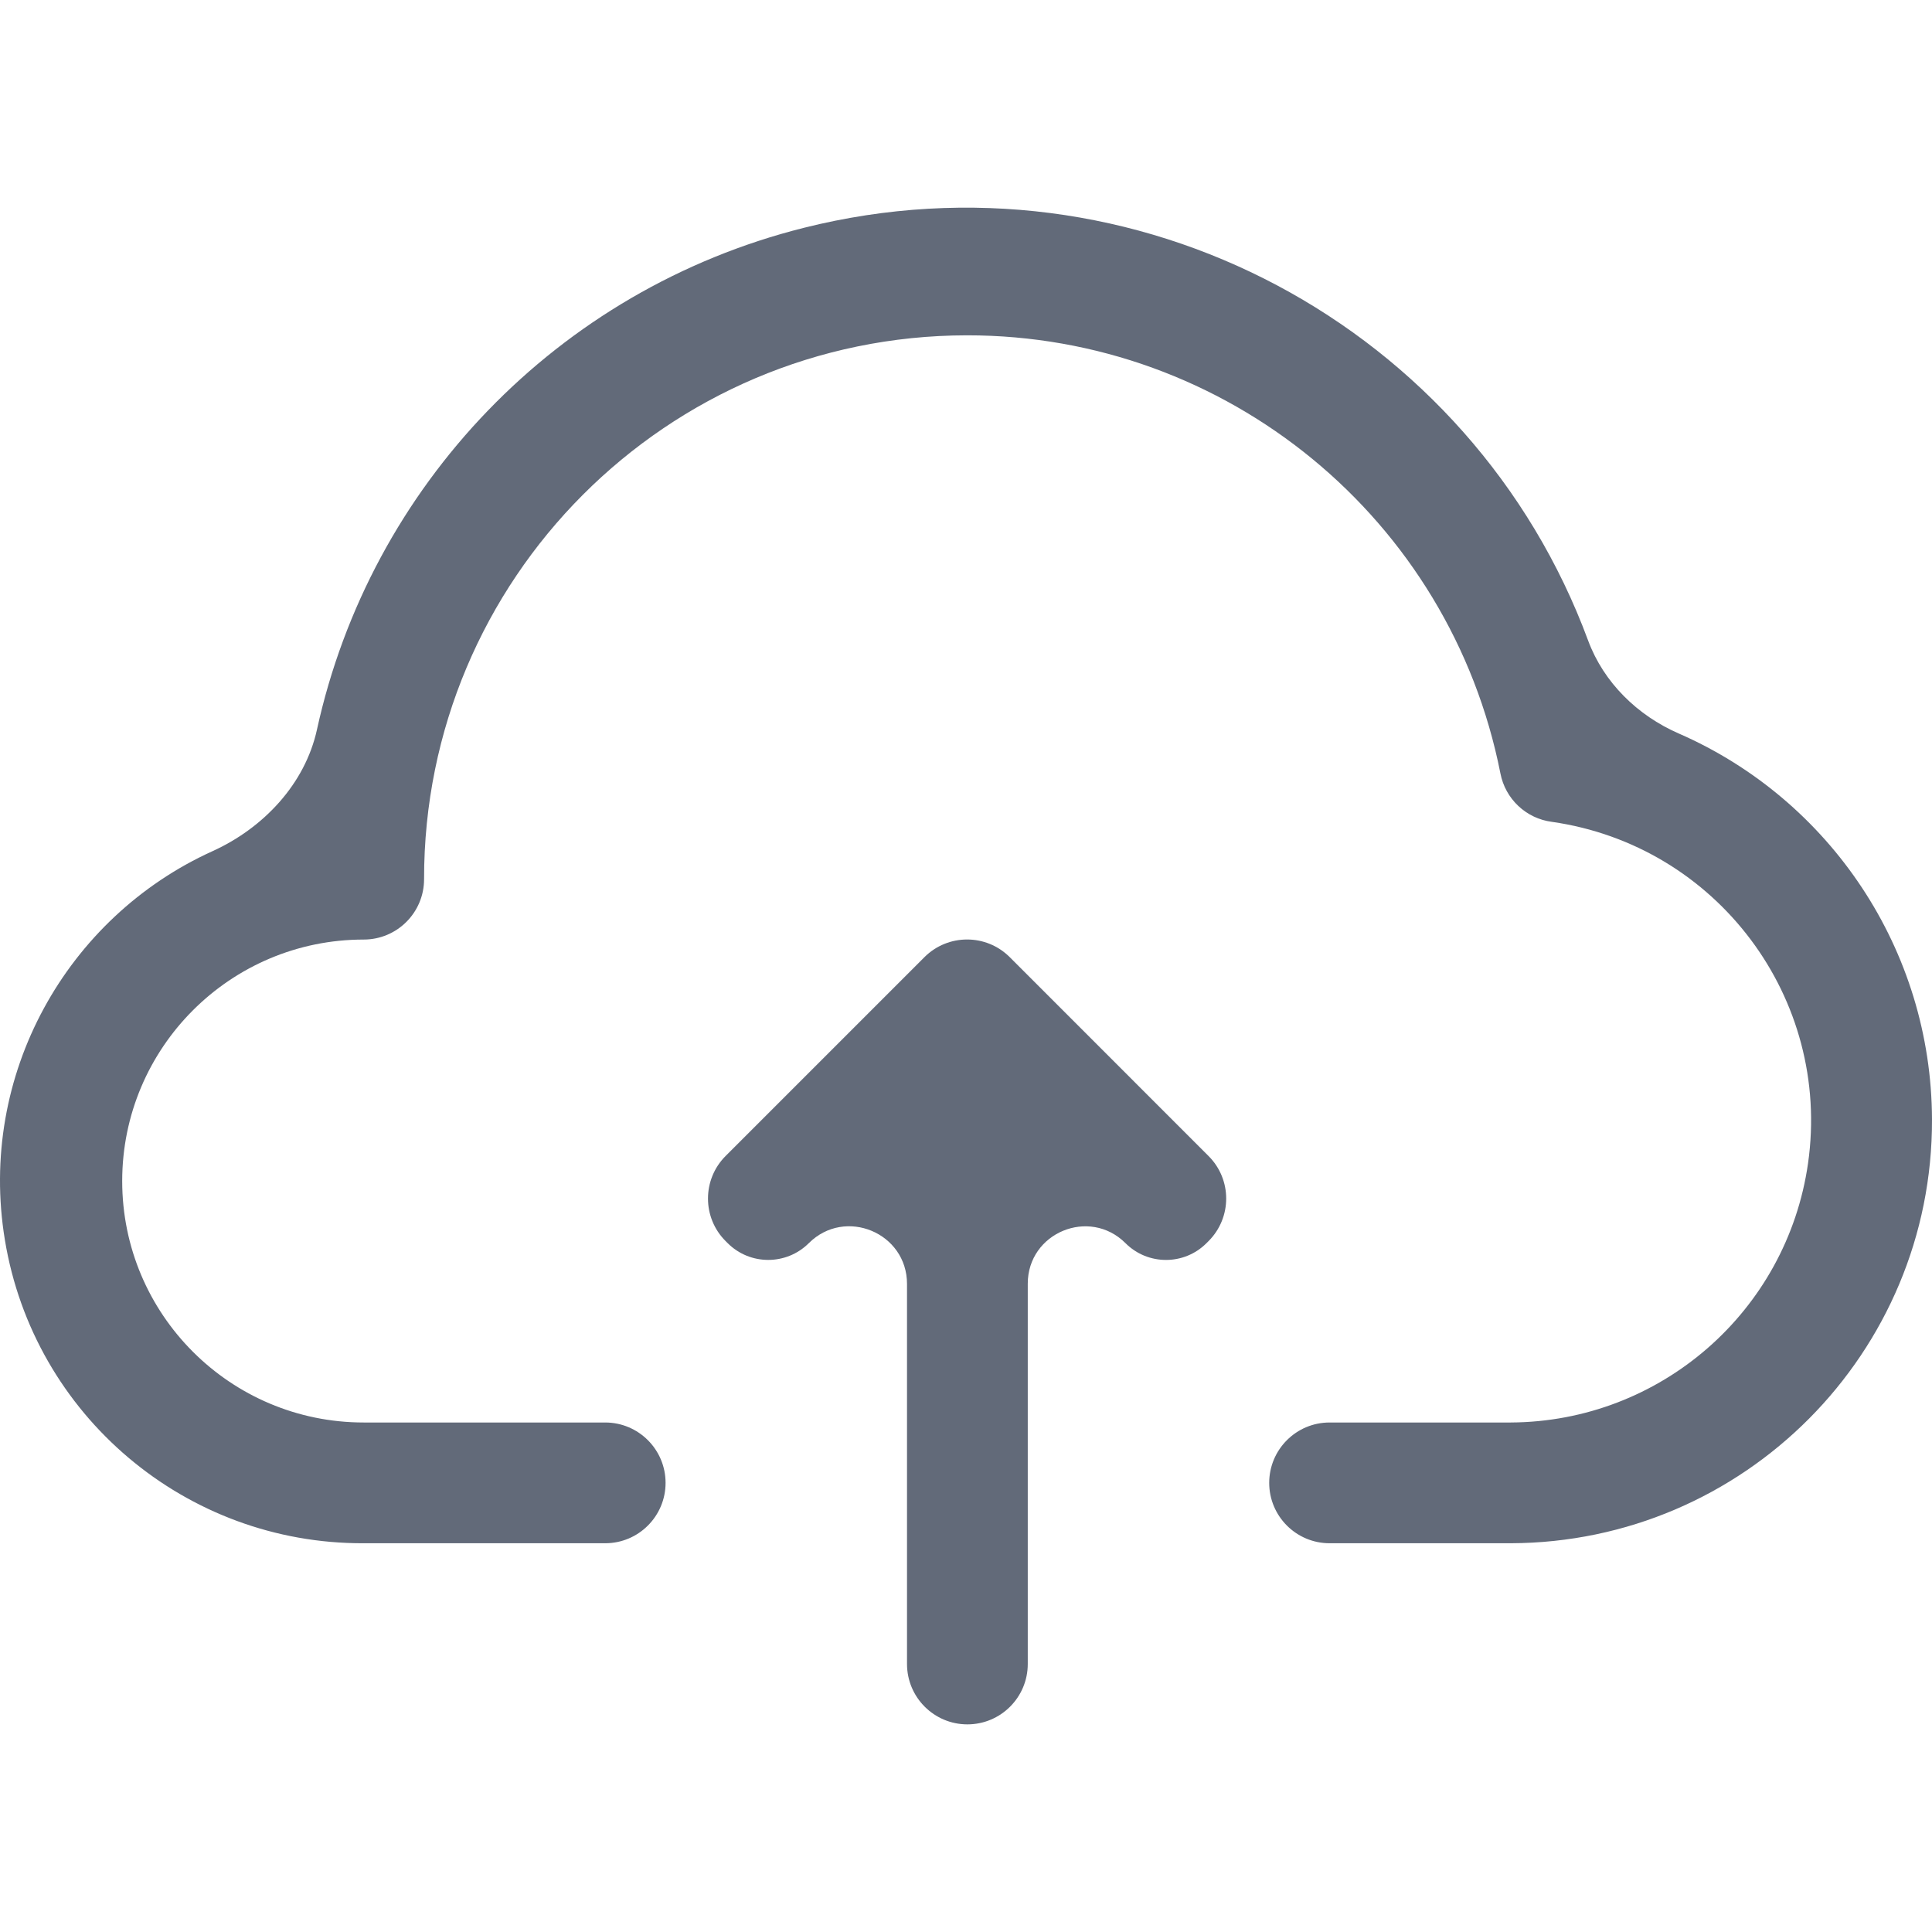 <svg width="32" height="32" viewBox="0 0 32 32" fill="none" xmlns="http://www.w3.org/2000/svg">
<g id="Frame" clip-path="url(#clip0_2656_2382)">
<g id="Group">
<path id="Vector" d="M27.803 12.148C27.123 11.851 26.563 11.306 26.305 10.611C24.383 5.414 18.813 2.393 13.316 3.773C9.227 4.799 6.133 8.052 5.25 12.084C5.052 12.987 4.362 13.716 3.52 14.098C1.108 15.191 -0.371 17.801 0.081 20.538C0.56 23.444 3.078 25.573 6.024 25.561H10.024C10.576 25.561 11.024 25.113 11.024 24.561C11.024 24.009 10.576 23.561 10.024 23.561H6.024C3.815 23.561 2.024 21.771 2.024 19.562C2.024 17.353 3.815 15.562 6.024 15.562C6.576 15.562 7.024 15.115 7.024 14.562C7.019 9.592 11.044 5.559 16.014 5.554C20.316 5.55 24.02 8.592 24.852 12.812C24.892 13.018 24.996 13.206 25.148 13.349C25.301 13.493 25.494 13.585 25.702 13.612C28.436 14.002 30.336 16.533 29.947 19.267C29.597 21.721 27.501 23.549 25.022 23.561H22.022C21.47 23.561 21.022 24.009 21.022 24.561C21.022 25.113 21.47 25.561 22.022 25.561H25.022C28.887 25.549 32.012 22.406 32 18.541C31.991 15.731 30.311 13.242 27.803 12.148Z" fill="#626A79"/>
<path id="Vector_2" d="M15.313 15.852L12.019 19.146C11.629 19.536 11.629 20.168 12.019 20.557L12.051 20.589C12.422 20.961 13.025 20.961 13.397 20.59C13.998 19.992 15.023 20.418 15.023 21.266V27.561C15.023 28.113 15.471 28.561 16.023 28.561C16.575 28.561 17.023 28.113 17.023 27.561V21.262C17.023 20.417 18.044 19.994 18.642 20.591C19.012 20.961 19.613 20.961 19.983 20.591L20.017 20.557C20.407 20.167 20.407 19.536 20.017 19.147L16.723 15.852C16.333 15.464 15.703 15.464 15.313 15.852Z" fill="#626A79"/>
</g>
</g>
<defs>
<clipPath id="clip0_2656_2382">
<rect width="32" height="32" fill="white"/>
</clipPath>
</defs>
</svg>
